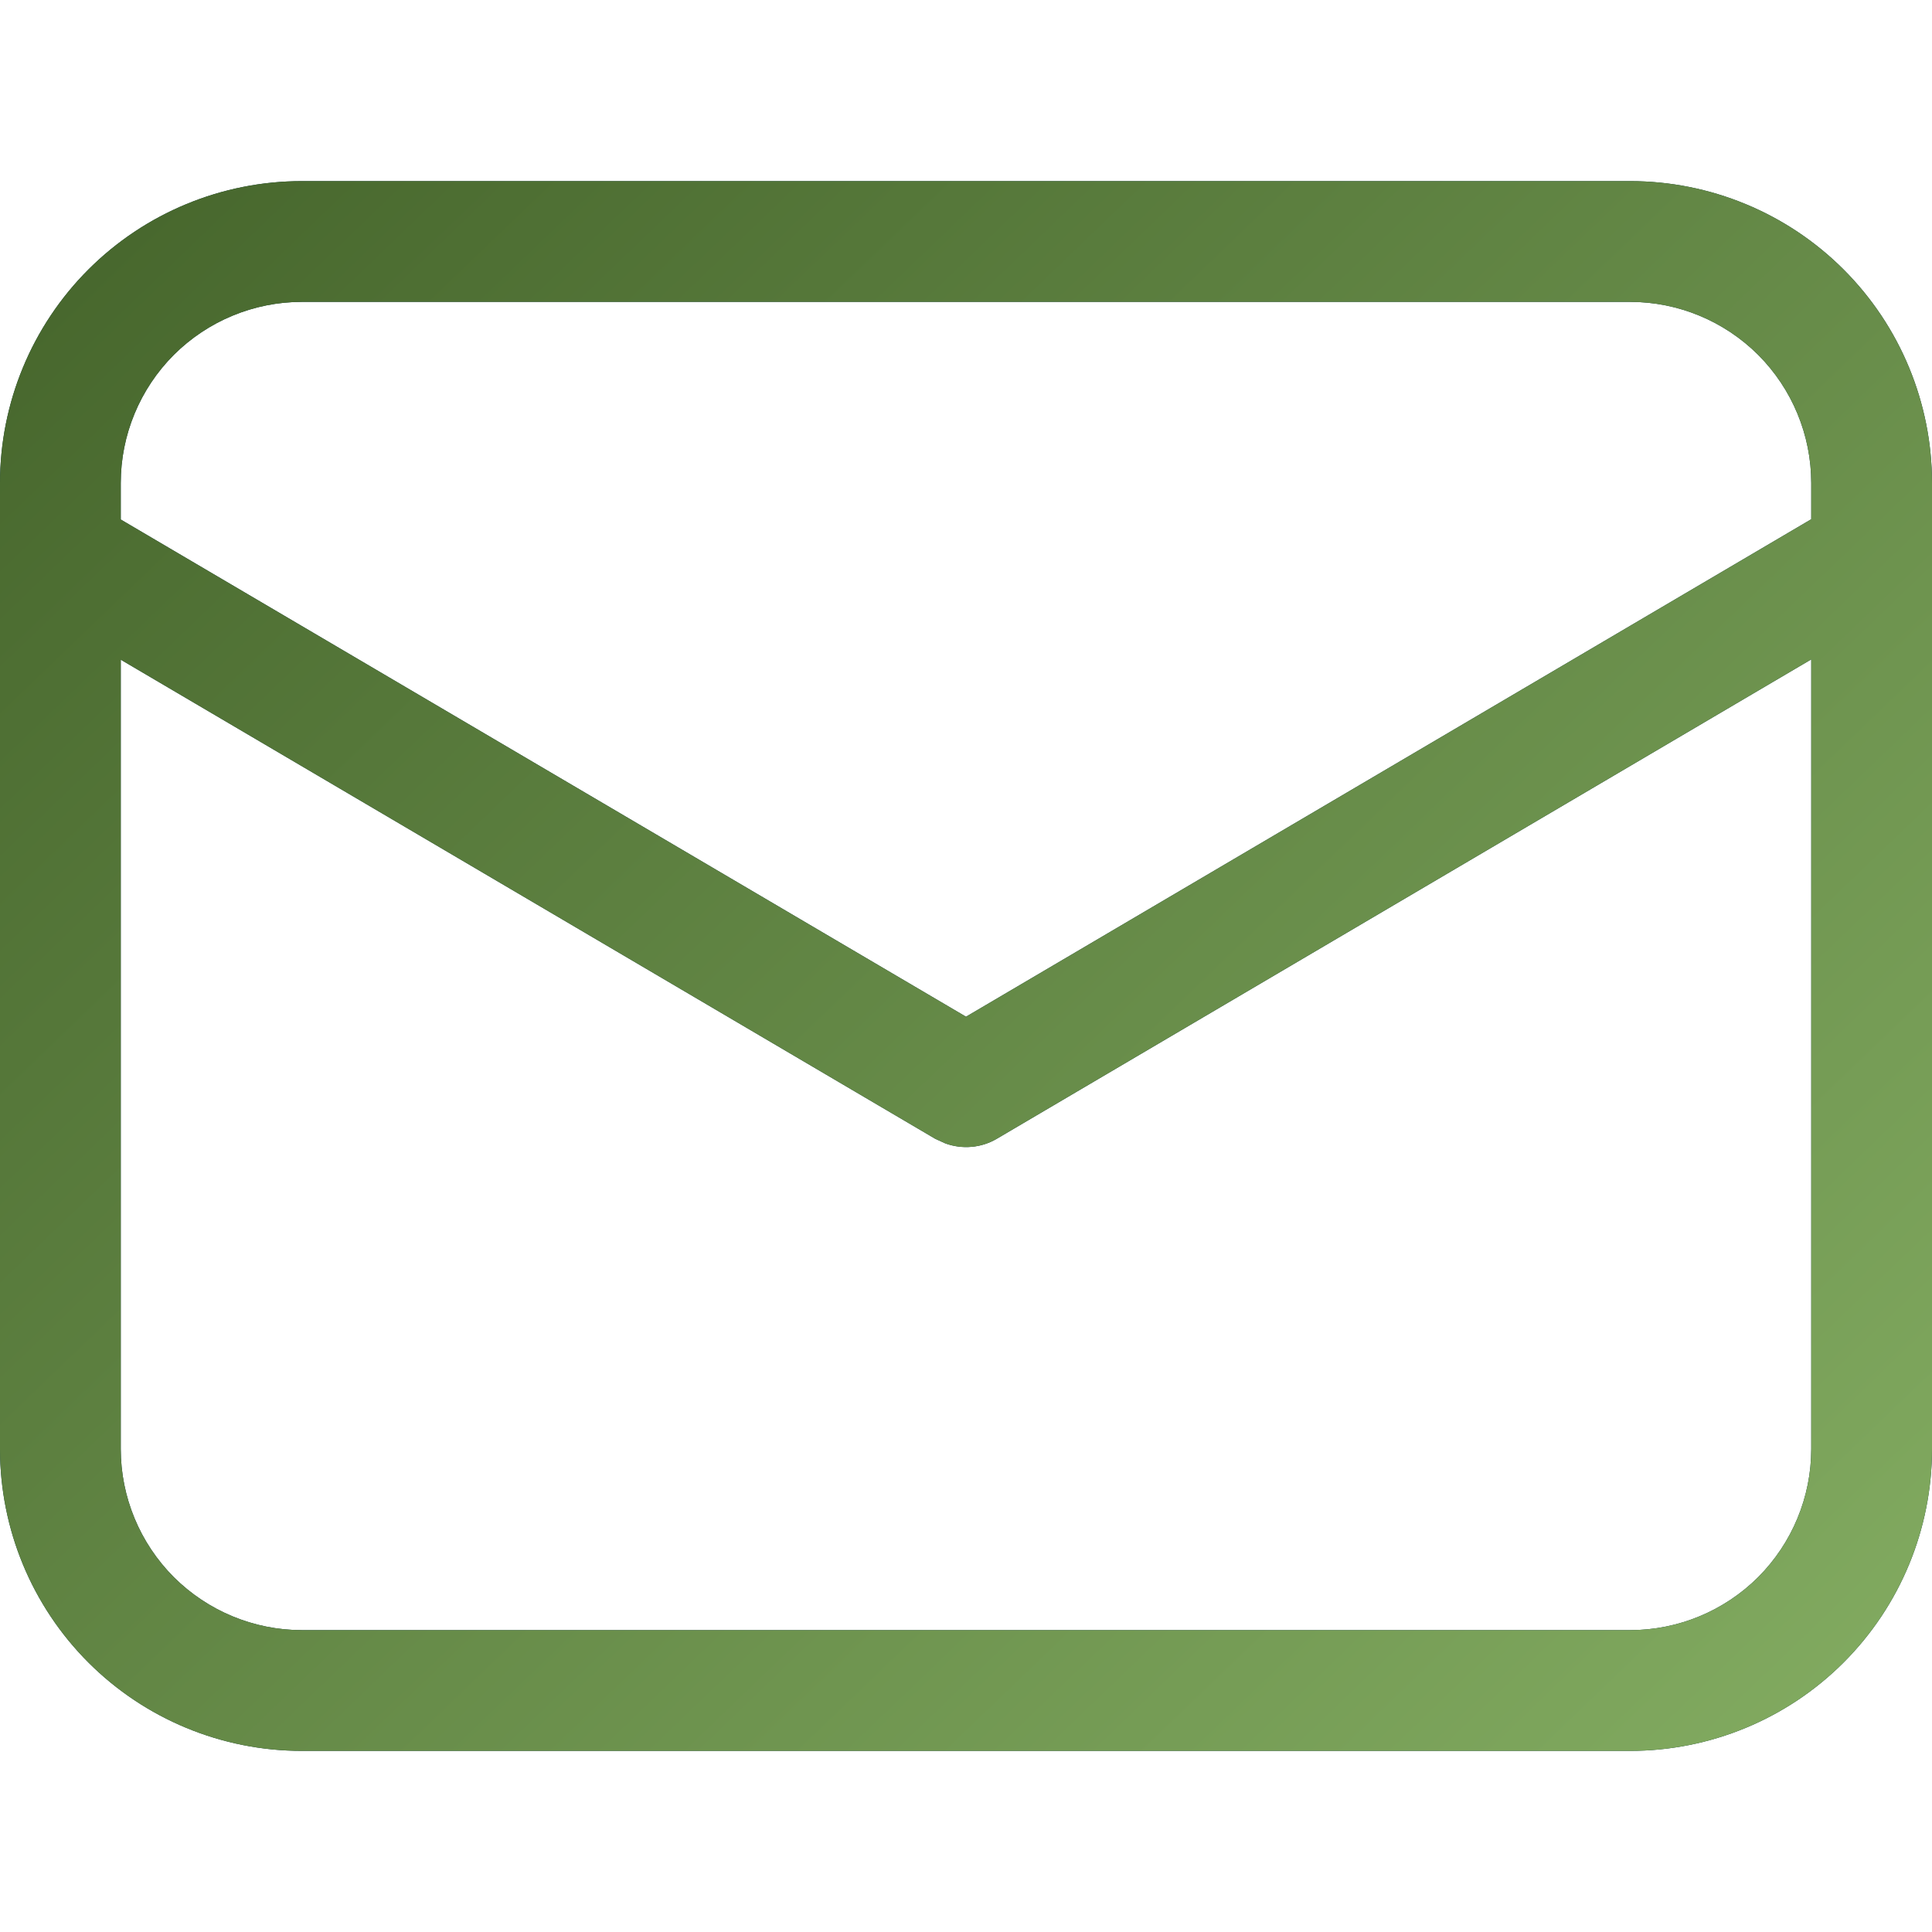 <svg width="20" height="20" viewBox="0 0 20 20" fill="none" xmlns="http://www.w3.org/2000/svg">
<g clip-path="url(#clip0_19_1672)">
<g clip-path="url(#clip1_19_1672)">
<path d="M16.875 1.875C17.704 1.875 18.499 2.204 19.085 2.79C19.671 3.376 20 4.171 20 5V15C20 15.829 19.671 16.624 19.085 17.21C18.499 17.796 17.704 18.125 16.875 18.125H3.125C2.296 18.125 1.501 17.796 0.915 17.21C0.329 16.624 0 15.829 0 15V5C0 4.171 0.329 3.376 0.915 2.79C1.501 2.204 2.296 1.875 3.125 1.875H16.875ZM18.75 6.826L10.318 11.789C10.238 11.836 10.149 11.864 10.057 11.872C9.964 11.88 9.872 11.868 9.785 11.836L9.682 11.789L1.25 6.829V15C1.25 15.497 1.448 15.974 1.799 16.326C2.151 16.677 2.628 16.875 3.125 16.875H16.875C17.372 16.875 17.849 16.677 18.201 16.326C18.552 15.974 18.75 15.497 18.75 15V6.826ZM16.875 3.125H3.125C2.628 3.125 2.151 3.323 1.799 3.674C1.448 4.026 1.25 4.503 1.25 5V5.378L10 10.525L18.75 5.375V5C18.75 4.503 18.552 4.026 18.201 3.674C17.849 3.323 17.372 3.125 16.875 3.125Z" fill="#04303B"/>
<path d="M16.875 1.875C17.704 1.875 18.499 2.204 19.085 2.79C19.671 3.376 20 4.171 20 5V15C20 15.829 19.671 16.624 19.085 17.21C18.499 17.796 17.704 18.125 16.875 18.125H3.125C2.296 18.125 1.501 17.796 0.915 17.21C0.329 16.624 0 15.829 0 15V5C0 4.171 0.329 3.376 0.915 2.79C1.501 2.204 2.296 1.875 3.125 1.875H16.875ZM18.75 6.826L10.318 11.789C10.238 11.836 10.149 11.864 10.057 11.872C9.964 11.88 9.872 11.868 9.785 11.836L9.682 11.789L1.25 6.829V15C1.25 15.497 1.448 15.974 1.799 16.326C2.151 16.677 2.628 16.875 3.125 16.875H16.875C17.372 16.875 17.849 16.677 18.201 16.326C18.552 15.974 18.75 15.497 18.75 15V6.826ZM16.875 3.125H3.125C2.628 3.125 2.151 3.323 1.799 3.674C1.448 4.026 1.25 4.503 1.25 5V5.378L10 10.525L18.75 5.375V5C18.75 4.503 18.552 4.026 18.201 3.674C17.849 3.323 17.372 3.125 16.875 3.125Z" fill="url(#paint0_linear_19_1672)"/>
</g>
</g>
<defs>
<linearGradient id="paint0_linear_19_1672" x1="-8.059" y1="-3.259" x2="23.315" y2="29.401" gradientUnits="userSpaceOnUse">
<stop stop-color="#2E4A17"/>
<stop offset="1" stop-color="#9DCA78"/>
</linearGradient>
<clipPath id="clip0_19_1672">
<rect width="20" height="20" fill="white"/>
</clipPath>
<clipPath id="clip1_19_1672">
<rect width="20" height="20" fill="white"/>
</clipPath>
</defs>
</svg>
